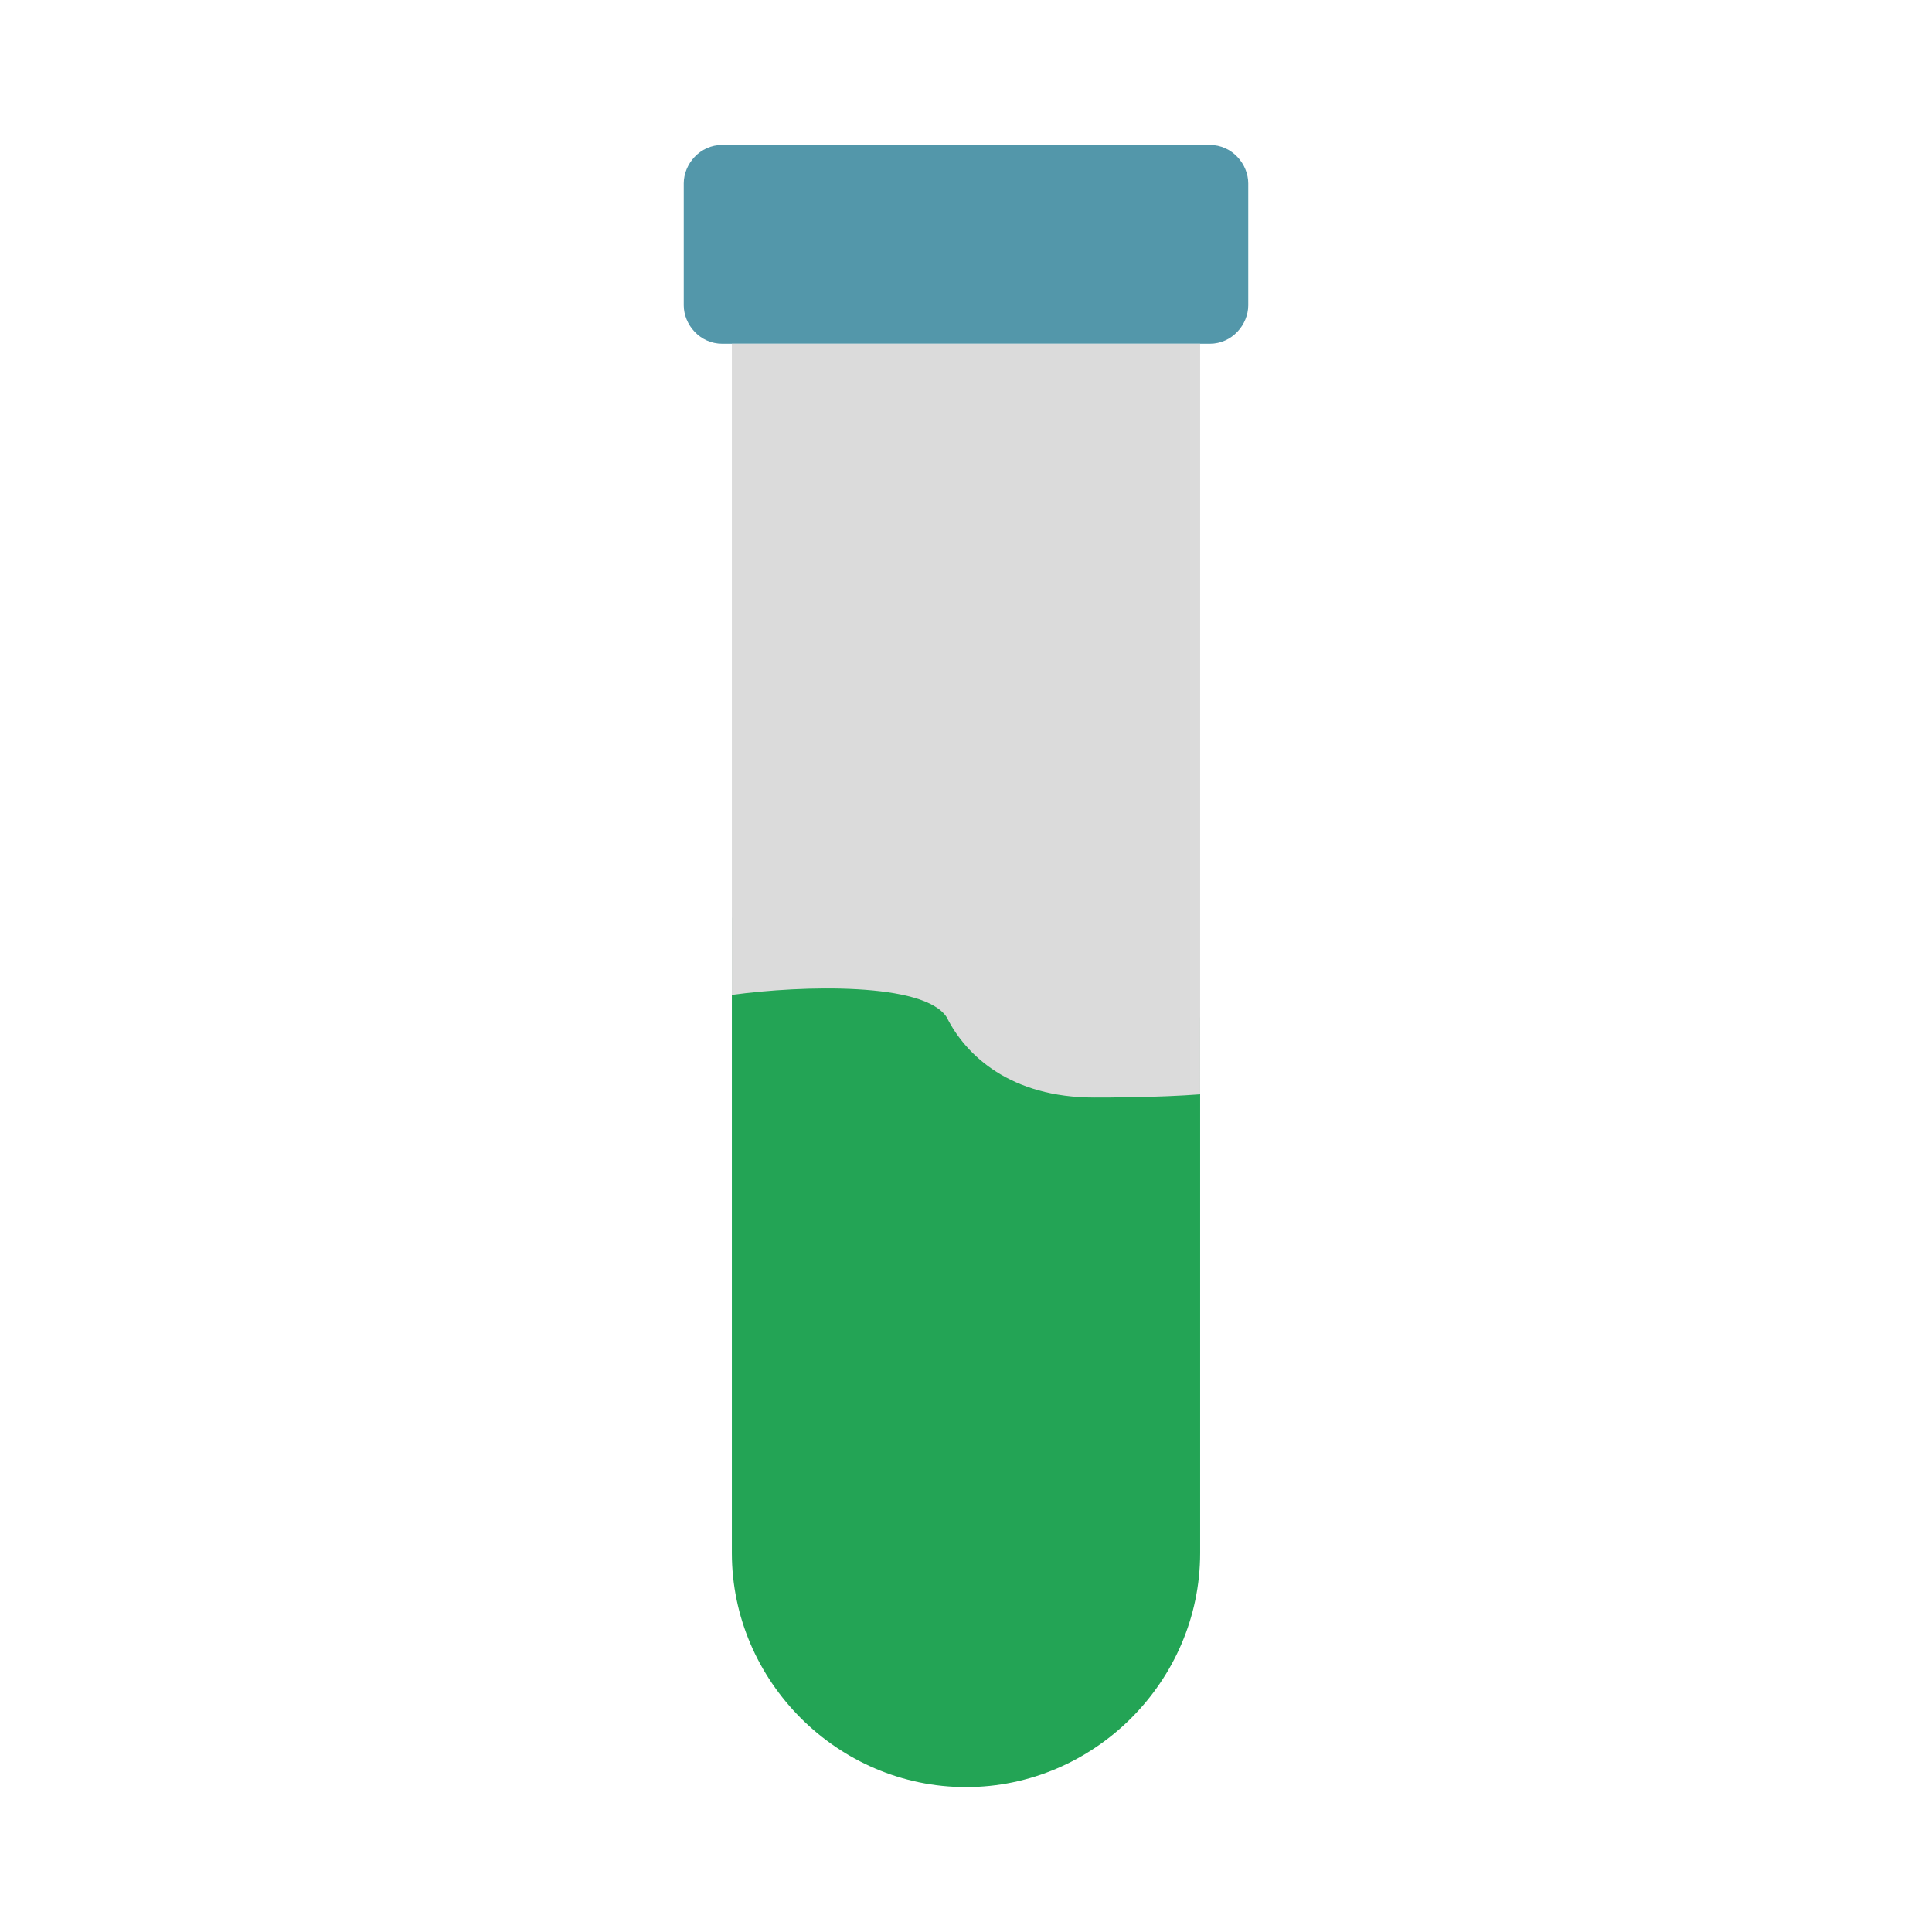 <svg xmlns="http://www.w3.org/2000/svg" version="1.1" xmlns:xlink="http://www.w3.org/1999/xlink" width="512" height="512" x="0" y="0" viewBox="0 0 512 512" style="enable-background:new 0 0 512 512" xml:space="preserve" fill-rule="evenodd" class=""><g transform="matrix(0.85,0,0,0.85,38.4,38.4)"><path fill="#23a455" d="M256 512c-40 0-73-33-73-73V241c44-7 80 7 88 20 5 10 35 14 58 11v167c0 40-33 73-73 73z" opacity="1" data-original="#62b4c9"></path><path fill="#5397aa" d="M332 62H180c-7 0-12-6-12-12V12c0-6 5-12 12-12h152c7 0 12 6 12 12v38c0 6-5 12-12 12z" opacity="1" data-original="#5397aa"></path><path fill="#dbdbdb" d="M183 62v203c22-3 60-4 67 7 6 12 20 25 46 25 4 0 20 0 33-1V62z" opacity="1" data-original="#dbdbdb"></path></g></svg>